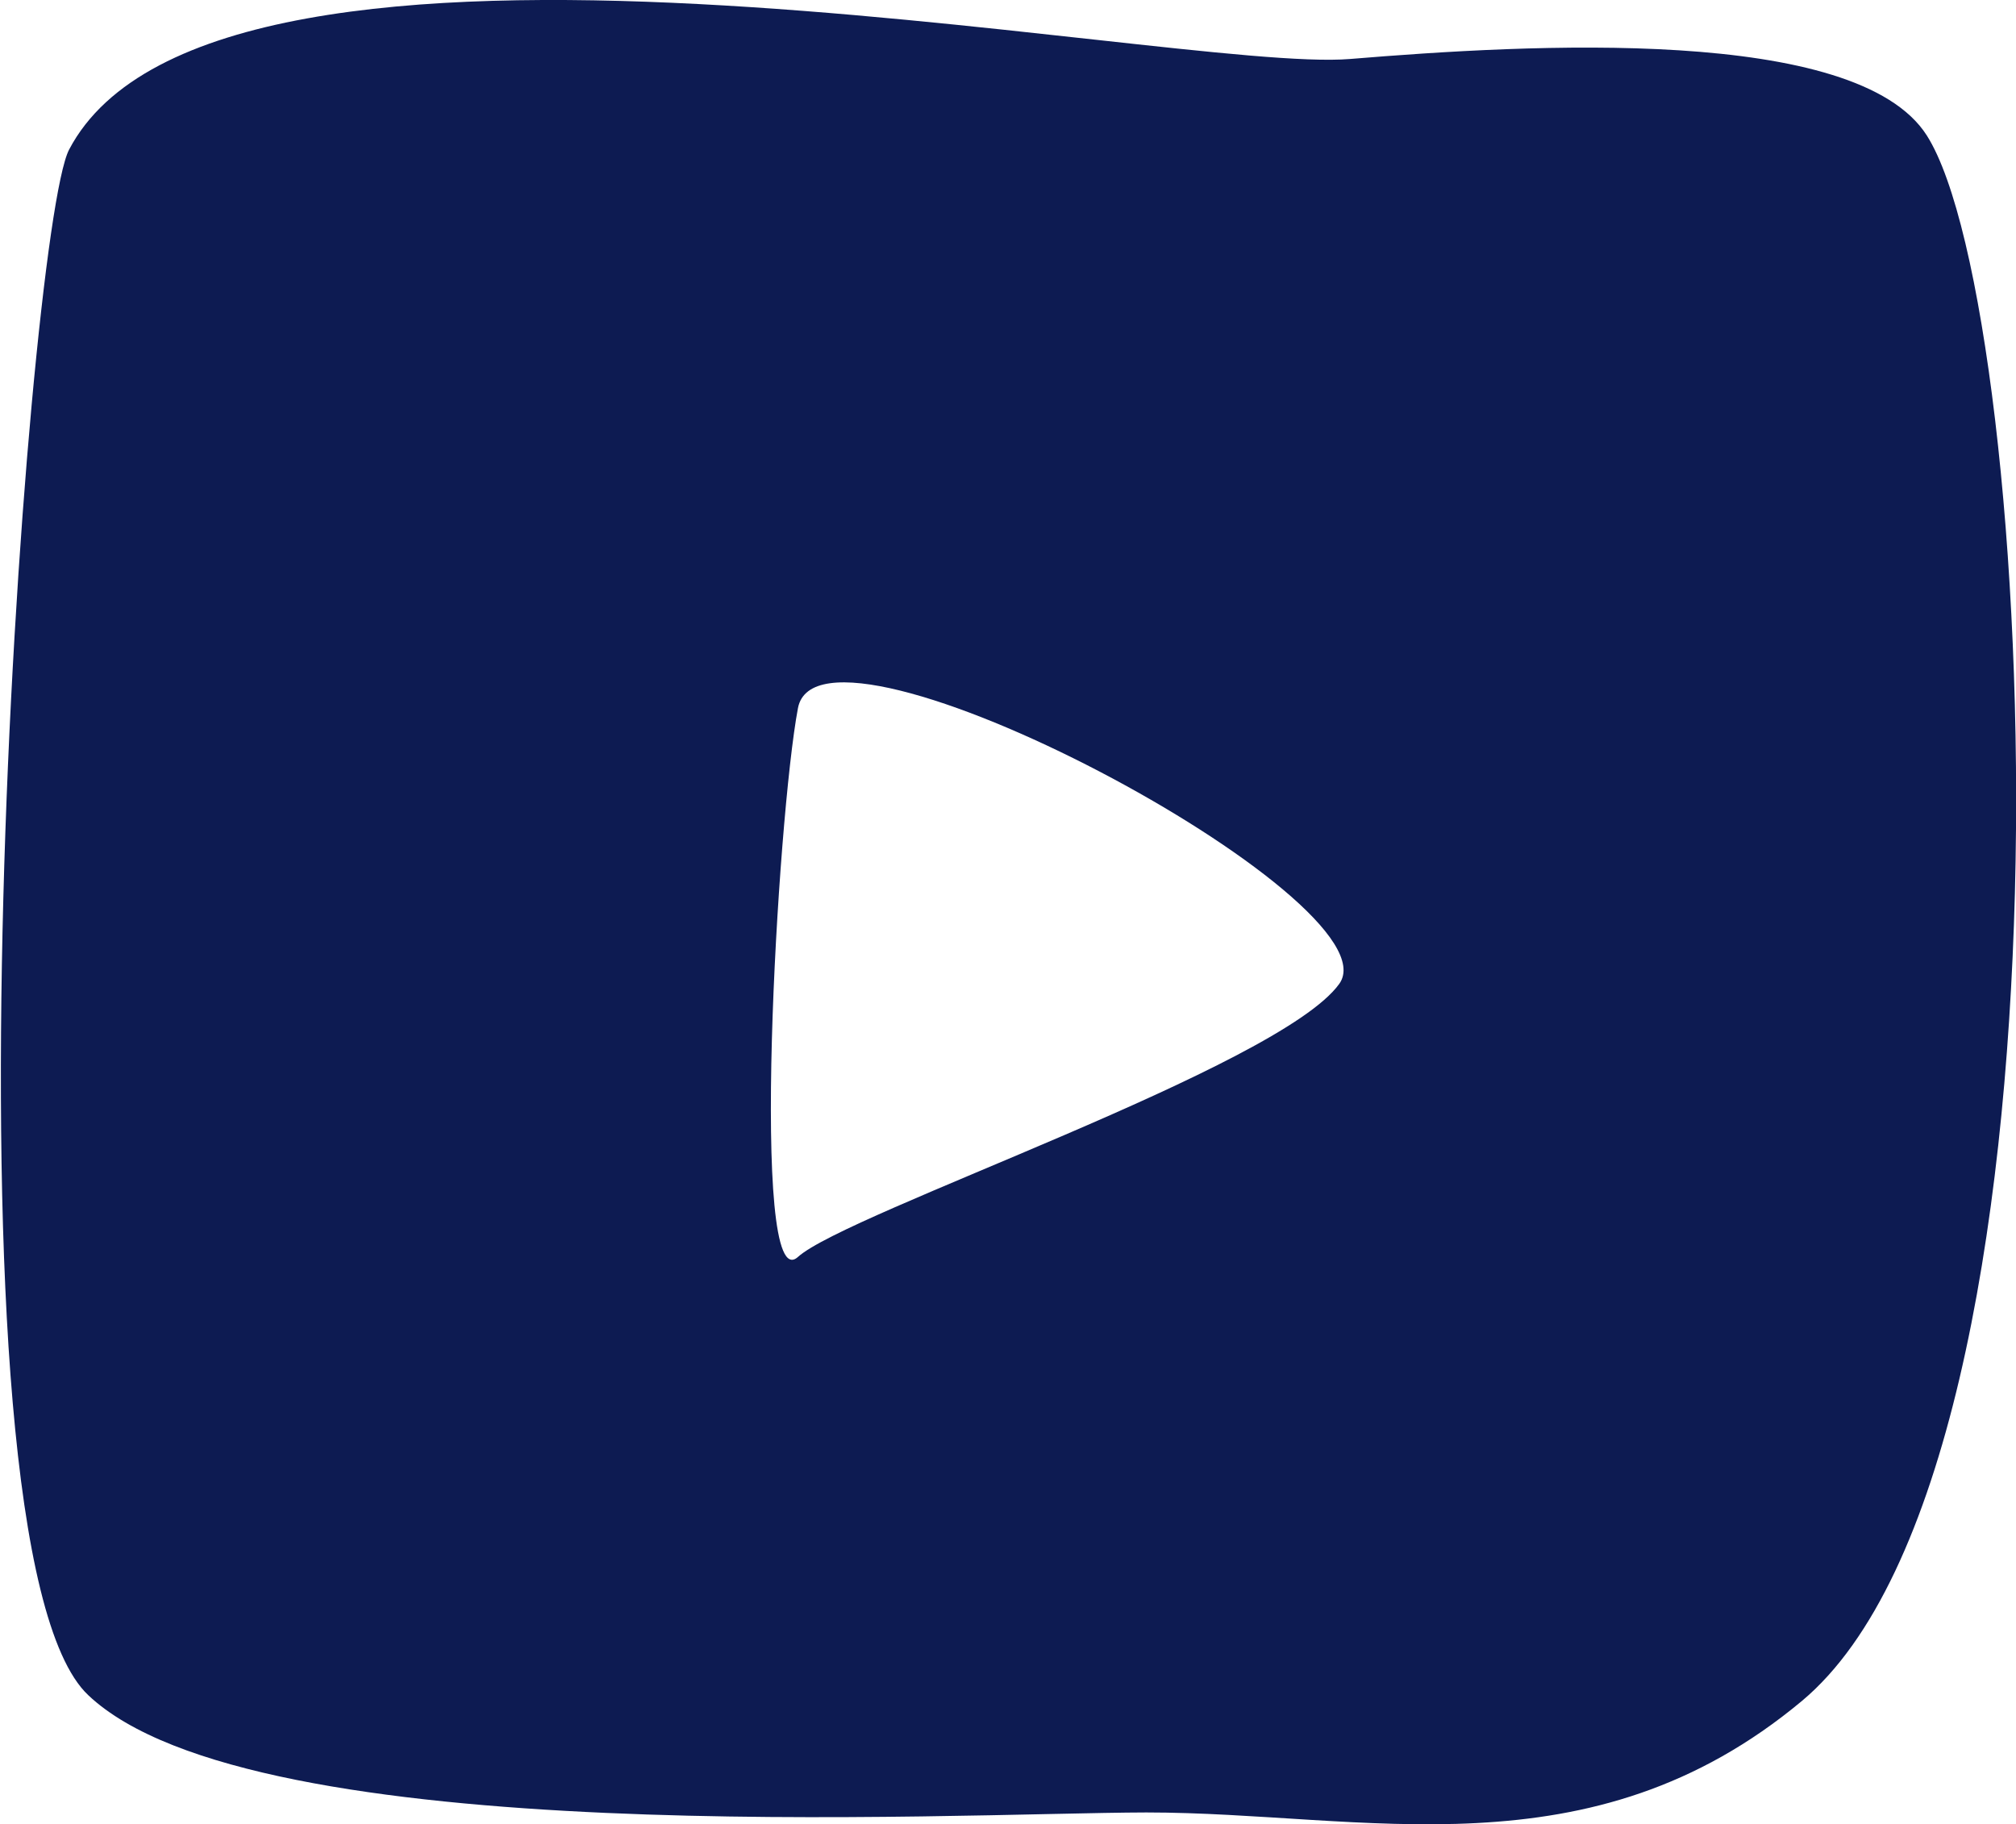 <?xml version="1.0" encoding="UTF-8"?> <svg xmlns="http://www.w3.org/2000/svg" viewBox="0 0 87.49 79.16"><defs><style>.cls-1{fill:#0d1b52;}</style></defs><title>vid</title><g id="Layer_2" data-name="Layer 2"><g id="Layer_1-2" data-name="Layer 1"><path class="cls-1" d="M58.59,2.56C50.82,3.2,9.44-5.75,3,6.49c-1.89,3.61-6,60.65.83,67.08,7.2,6.82,37.41,5.11,45.92,5.09,9.5,0,19.24,2.84,28.45-4.84C90.78,63.3,88.46,13.49,83.62,5.88,80.57,1.09,66.35,1.92,58.59,2.56ZM58.12,42.7c-2.59,3.61-21.37,9.93-23.49,11.85s-.9-19.07,0-23.82C35.59,25.7,60.71,39.1,58.12,42.7Z"></path></g></g></svg> 